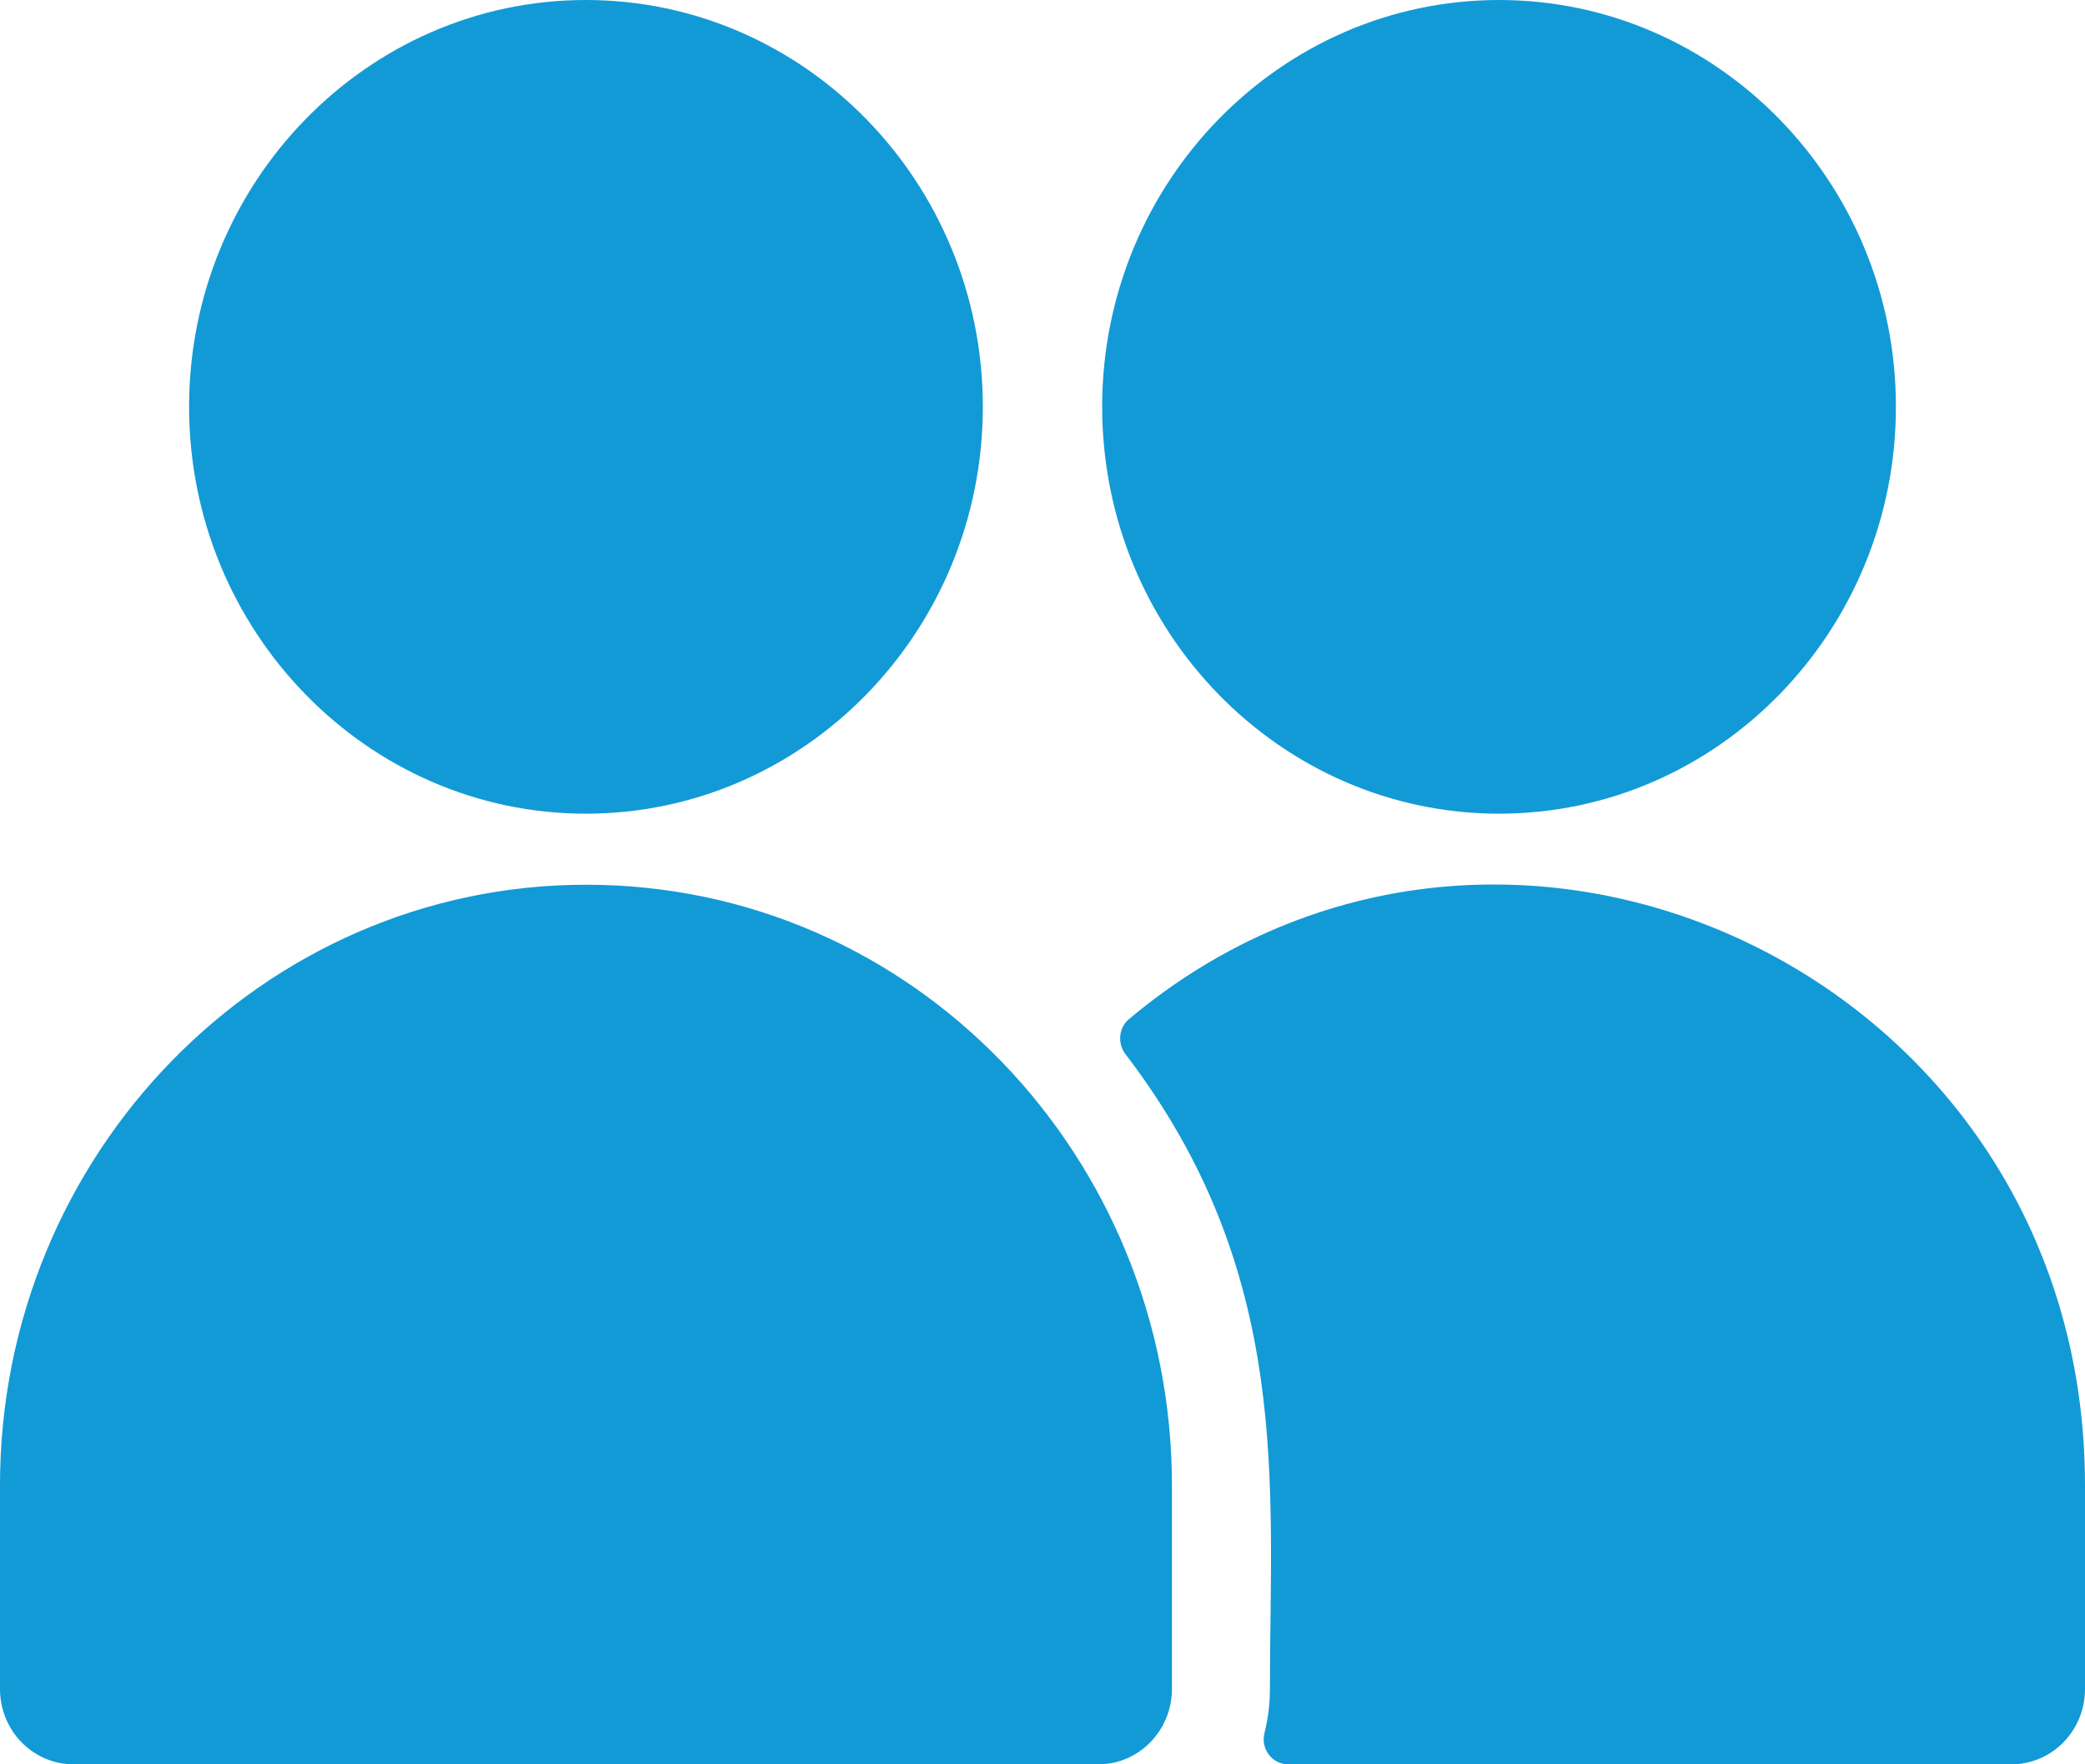 <?xml version="1.0" encoding="UTF-8"?> <svg xmlns="http://www.w3.org/2000/svg" width="13" height="11" viewBox="0 0 13 11" fill="none"><path d="M3.653 5.073C5.018 5.073 6.128 3.935 6.128 2.536C6.128 1.138 5.018 0 3.653 0C2.289 0 1.179 1.138 1.179 2.536C1.179 3.935 2.289 5.073 3.653 5.073ZM9.347 5.073C10.711 5.073 11.821 3.935 11.821 2.536C11.821 1.138 10.711 0 9.347 0C7.982 0 6.872 1.138 6.872 2.536C6.872 3.935 7.982 5.073 9.347 5.073ZM3.654 5.516C1.639 5.516 0 7.196 0 9.26V10.53C0 10.79 0.205 11 0.459 11H6.848C7.101 11 7.307 10.79 7.307 10.53V9.26C7.307 7.217 5.7 5.516 3.654 5.516ZM7.039 6.354C6.975 6.408 6.966 6.505 7.017 6.572C8.063 7.939 7.918 9.261 7.918 10.53C7.918 10.625 7.906 10.717 7.884 10.805C7.859 10.904 7.932 11 8.032 11H12.541C12.795 11 13 10.79 13 10.53V9.26C13 6.077 9.376 4.392 7.039 6.354Z" fill="#129AD6"></path></svg> 